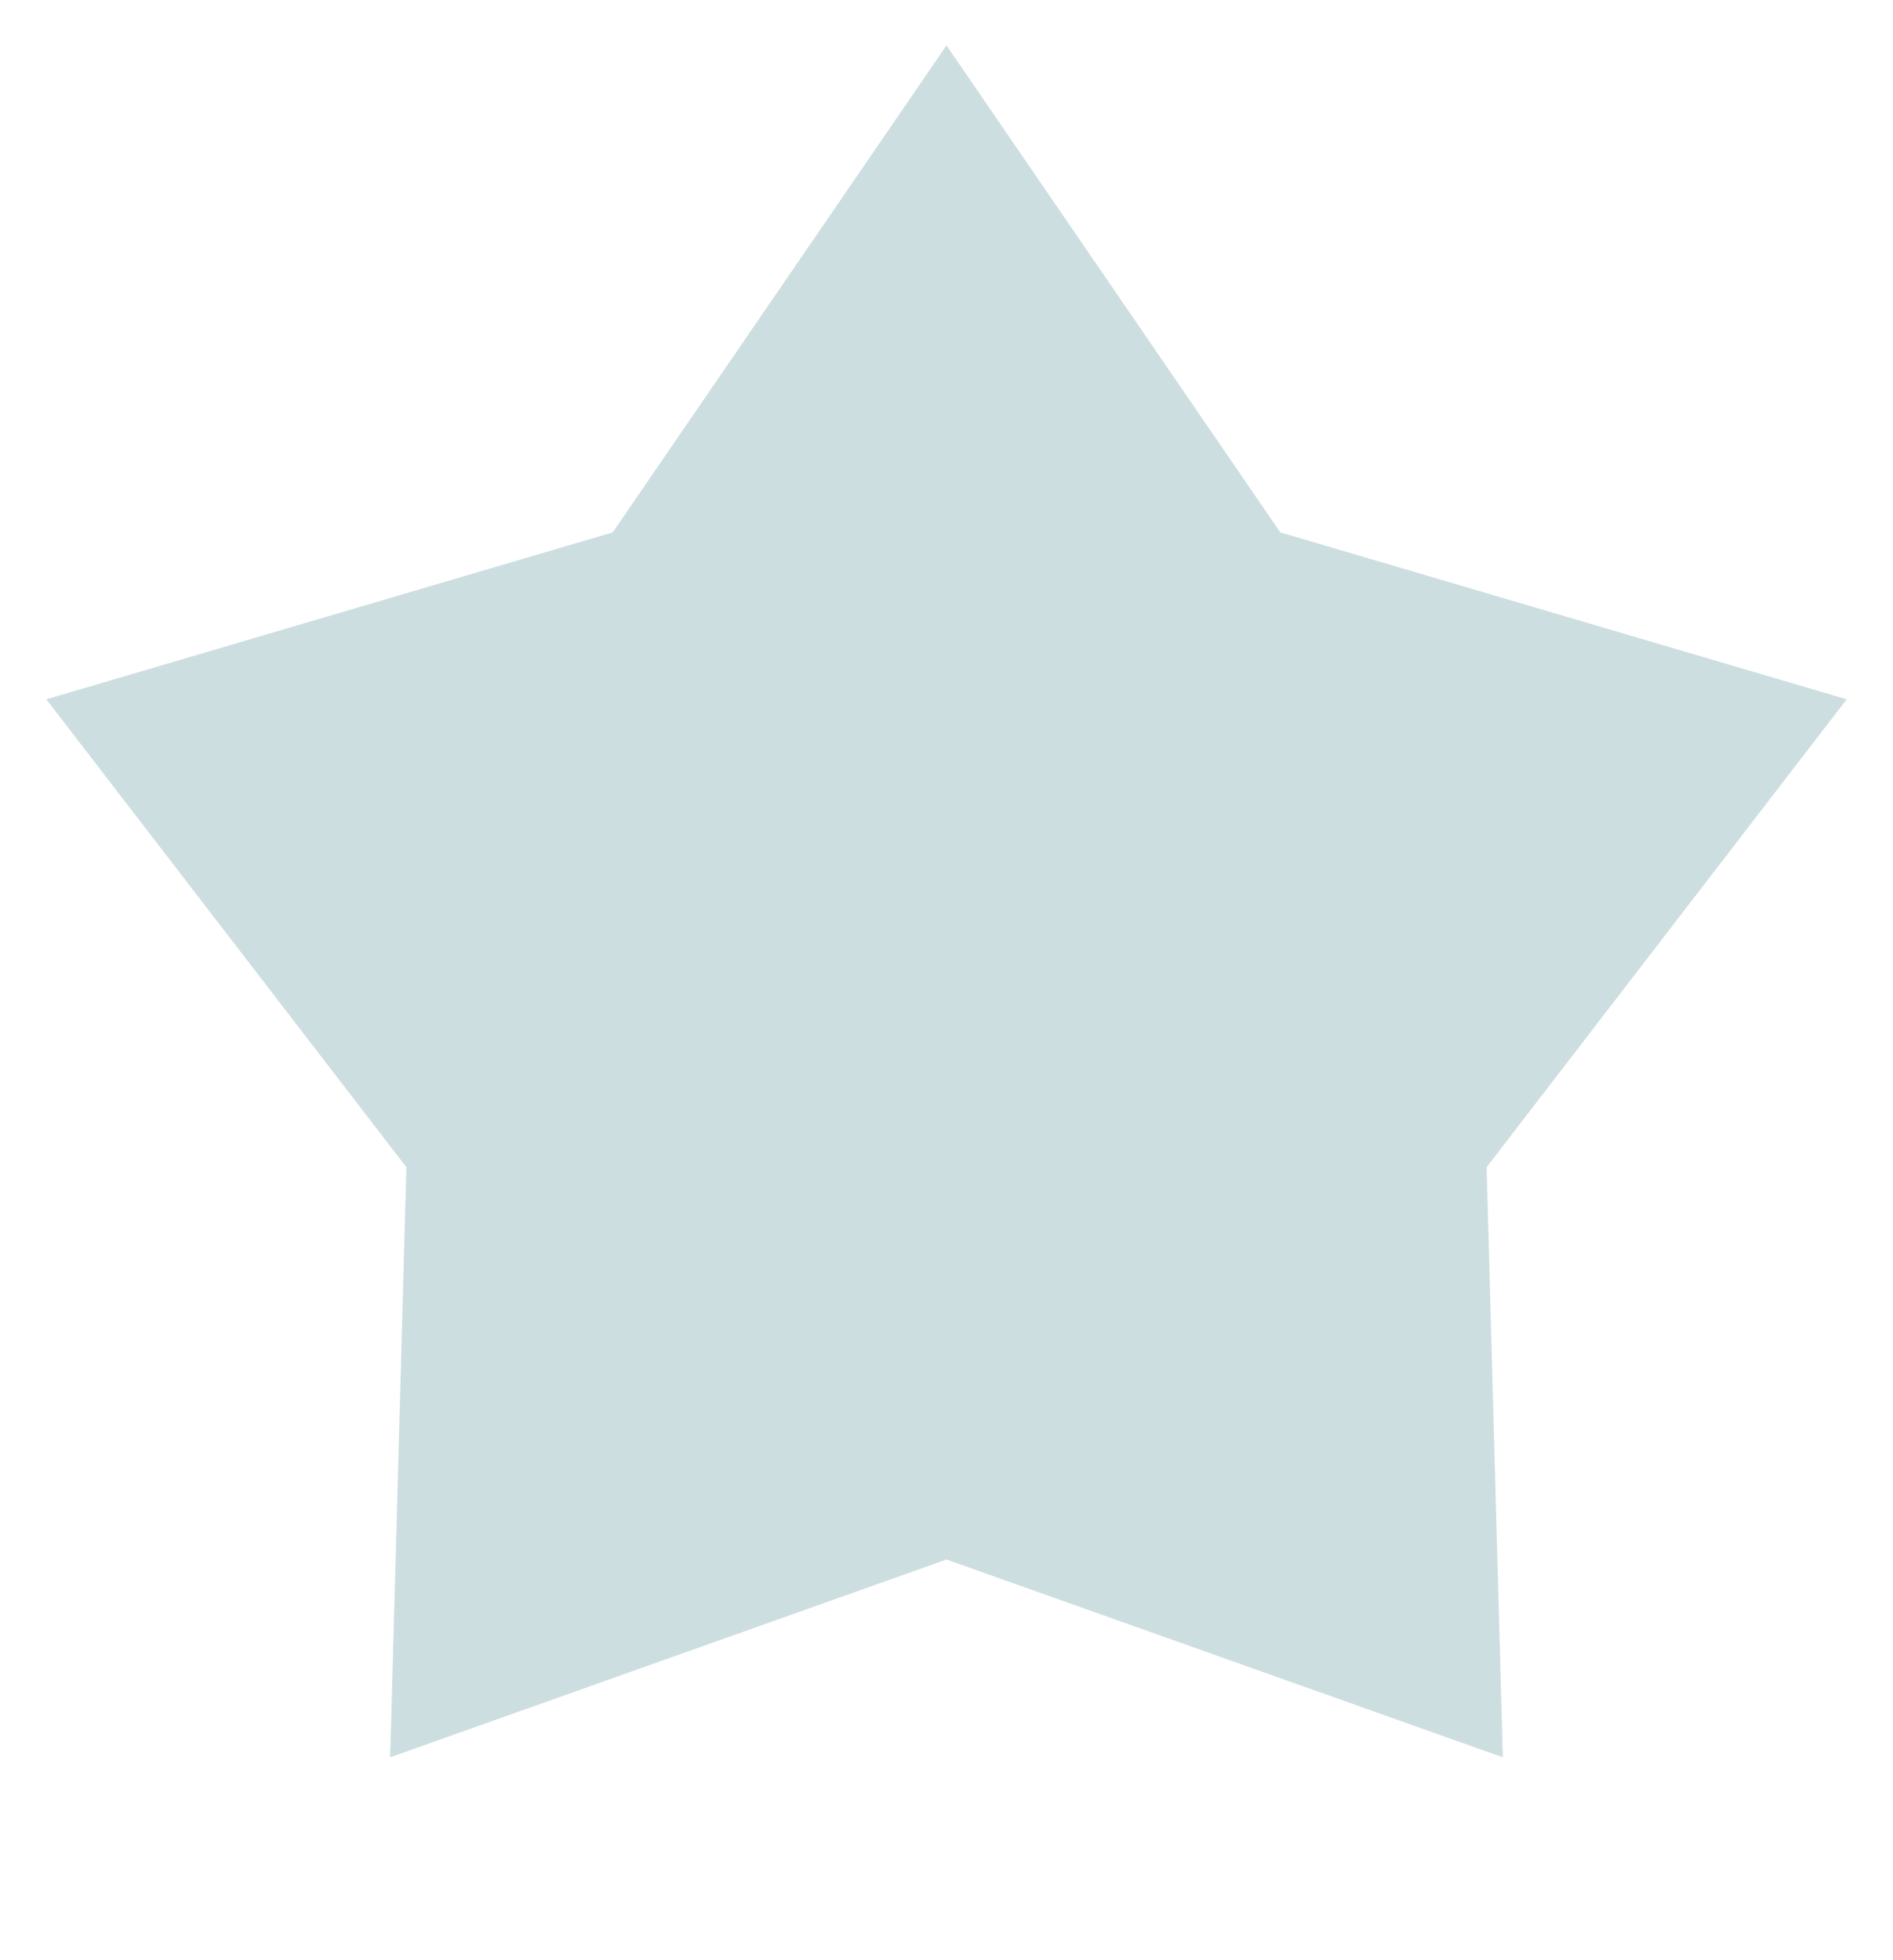 <svg width="28" height="29" viewBox="0 0 28 29" fill="none" xmlns="http://www.w3.org/2000/svg">
<g clip-path="url(#clip0_275_414)">
<path d="M14 0.672L18.937 7.876L27.315 10.346L21.989 17.268L22.229 25.998L14 23.072L5.771 25.998L6.011 17.268L0.685 10.346L9.063 7.876L14 0.672Z" fill="#CDDEE1"/>
</g>
<defs>
<clipPath id="clip0_275_414">
<rect width="28" height="28" fill="white" transform="translate(0 0.672)"/>
</clipPath>
</defs>
</svg>

